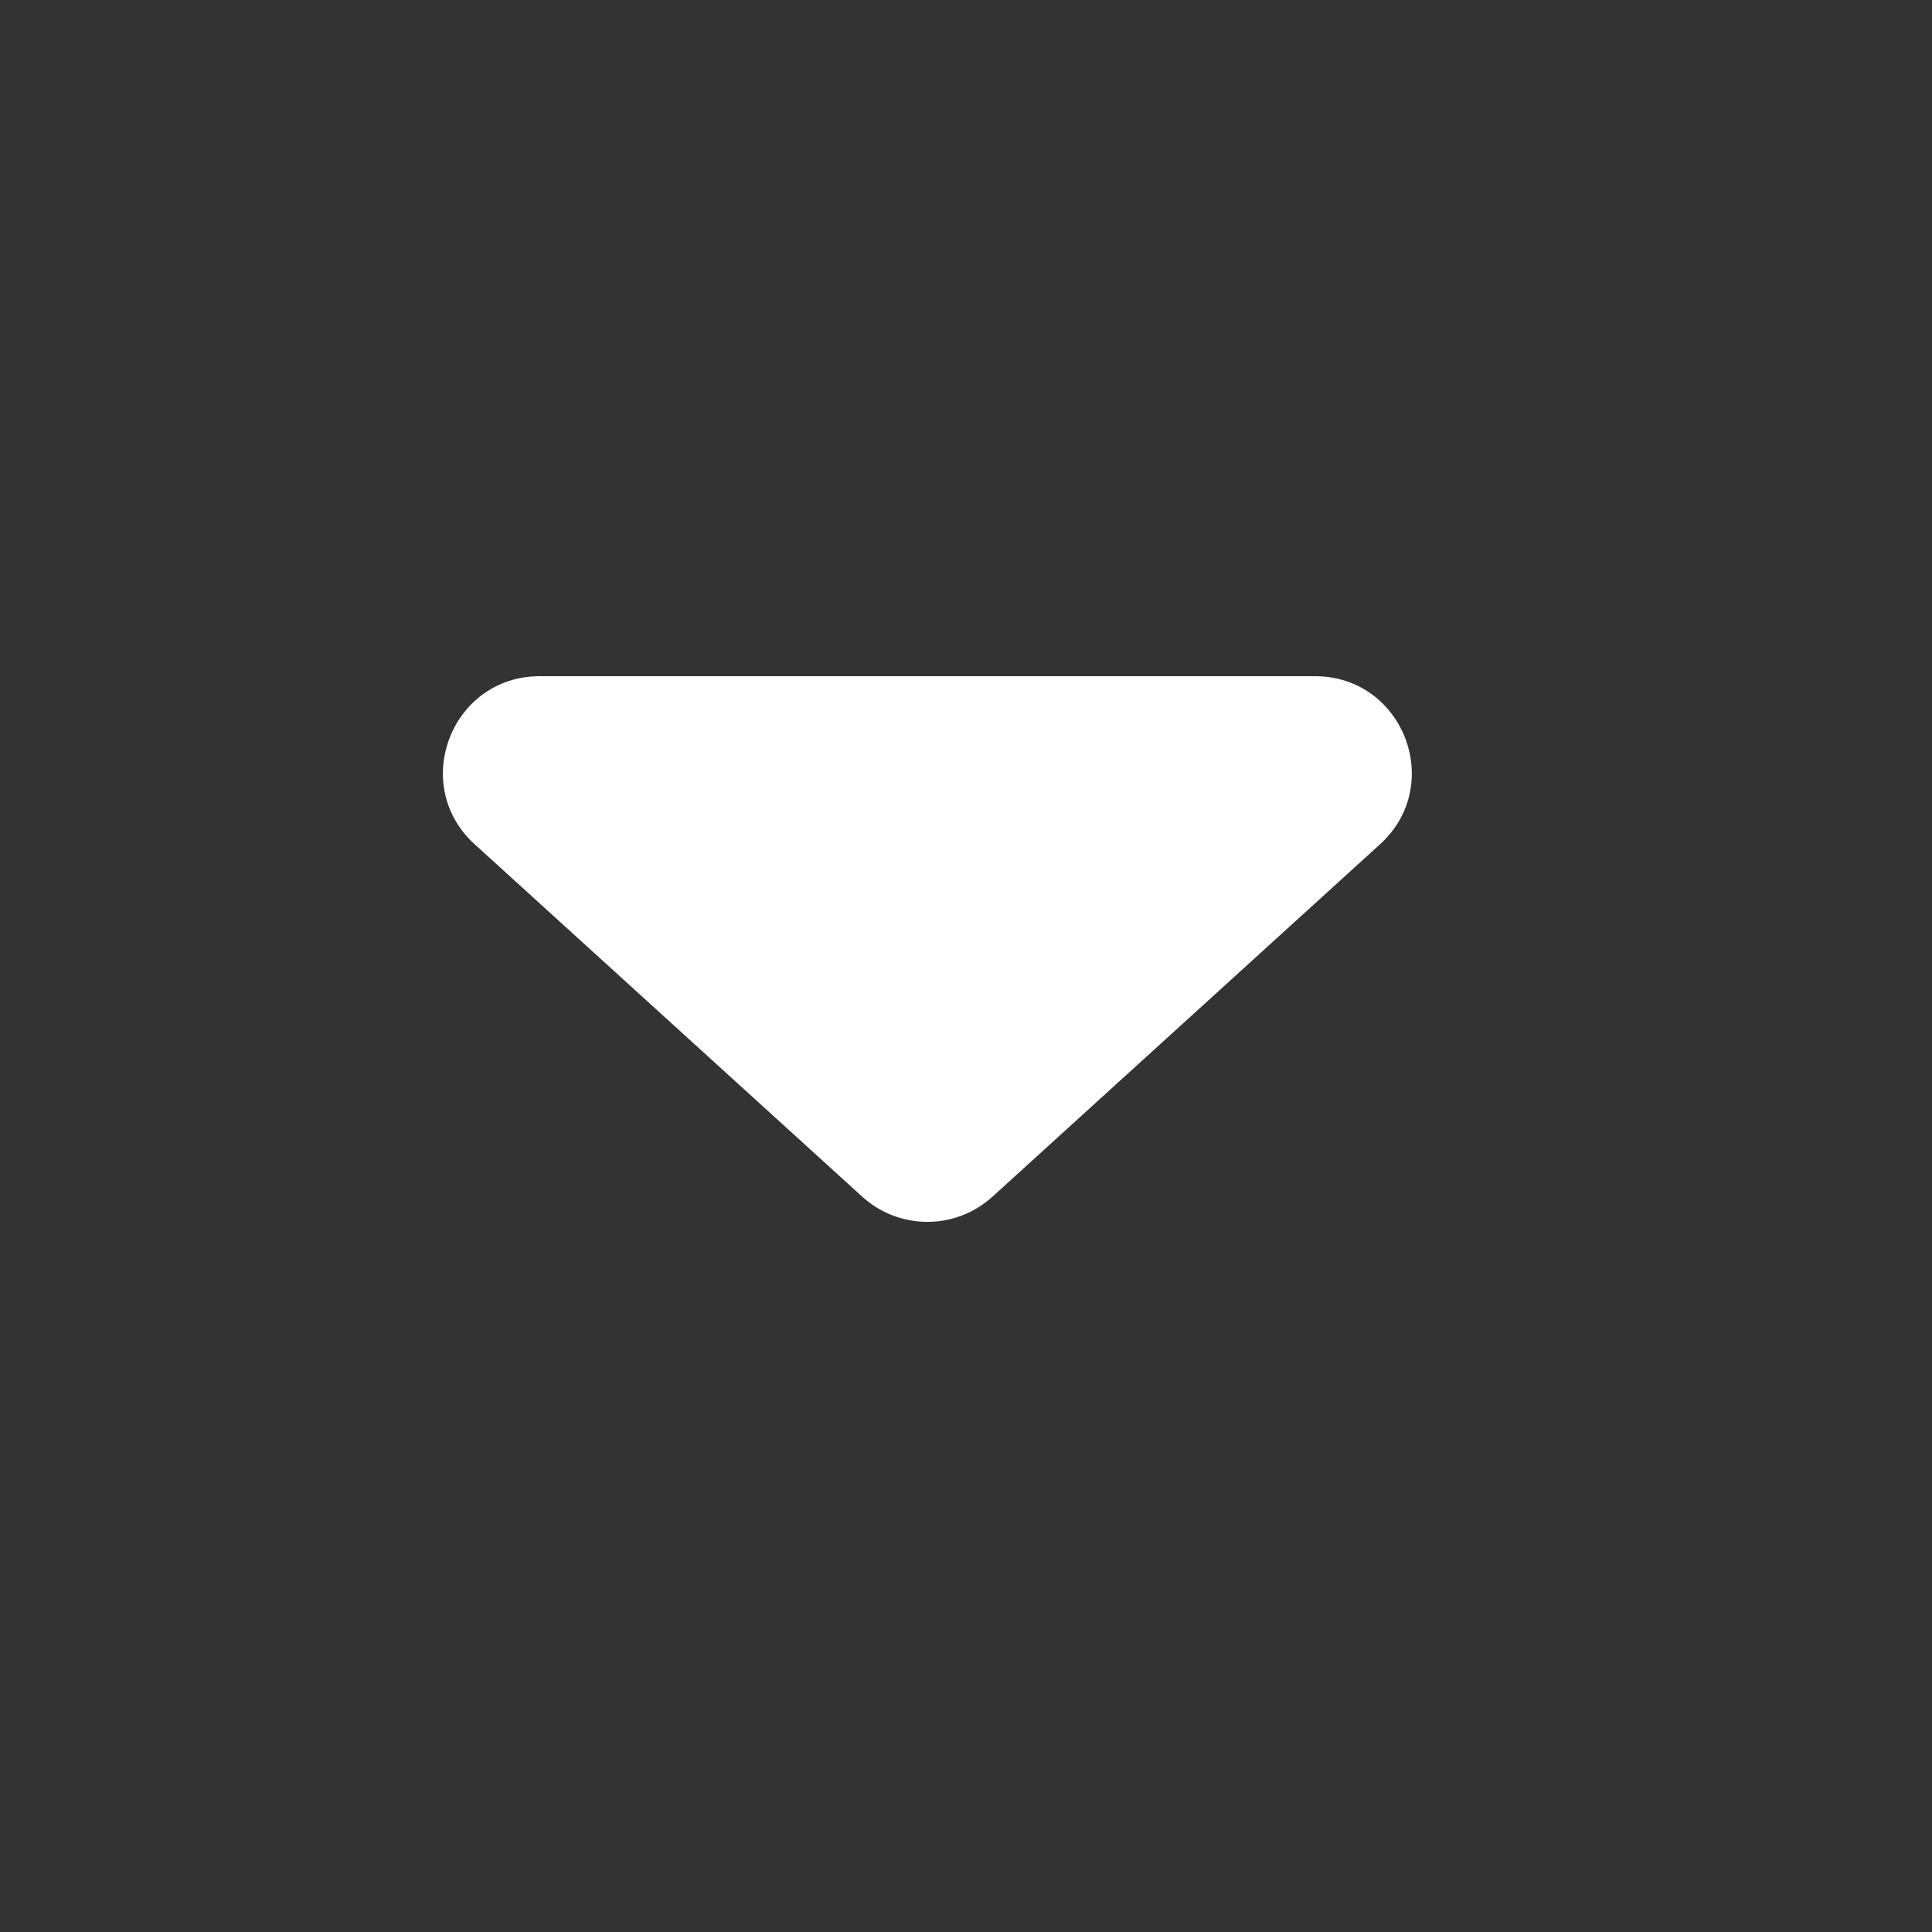 <svg width="20" height="20" viewBox="0 0 20 20" fill="none" xmlns="http://www.w3.org/2000/svg">
<rect x="0" y="0" width="20" height="20" fill="#333333" stroke="none"/>
<path d="M8.927 12.389L4.914 8.74C4.238 8.125 4.673 7 5.587 7H13.613C14.527 7 14.962 8.125 14.286 8.74L10.273 12.389C9.891 12.735 9.309 12.735 8.927 12.389Z" fill="white"/>
</svg>
